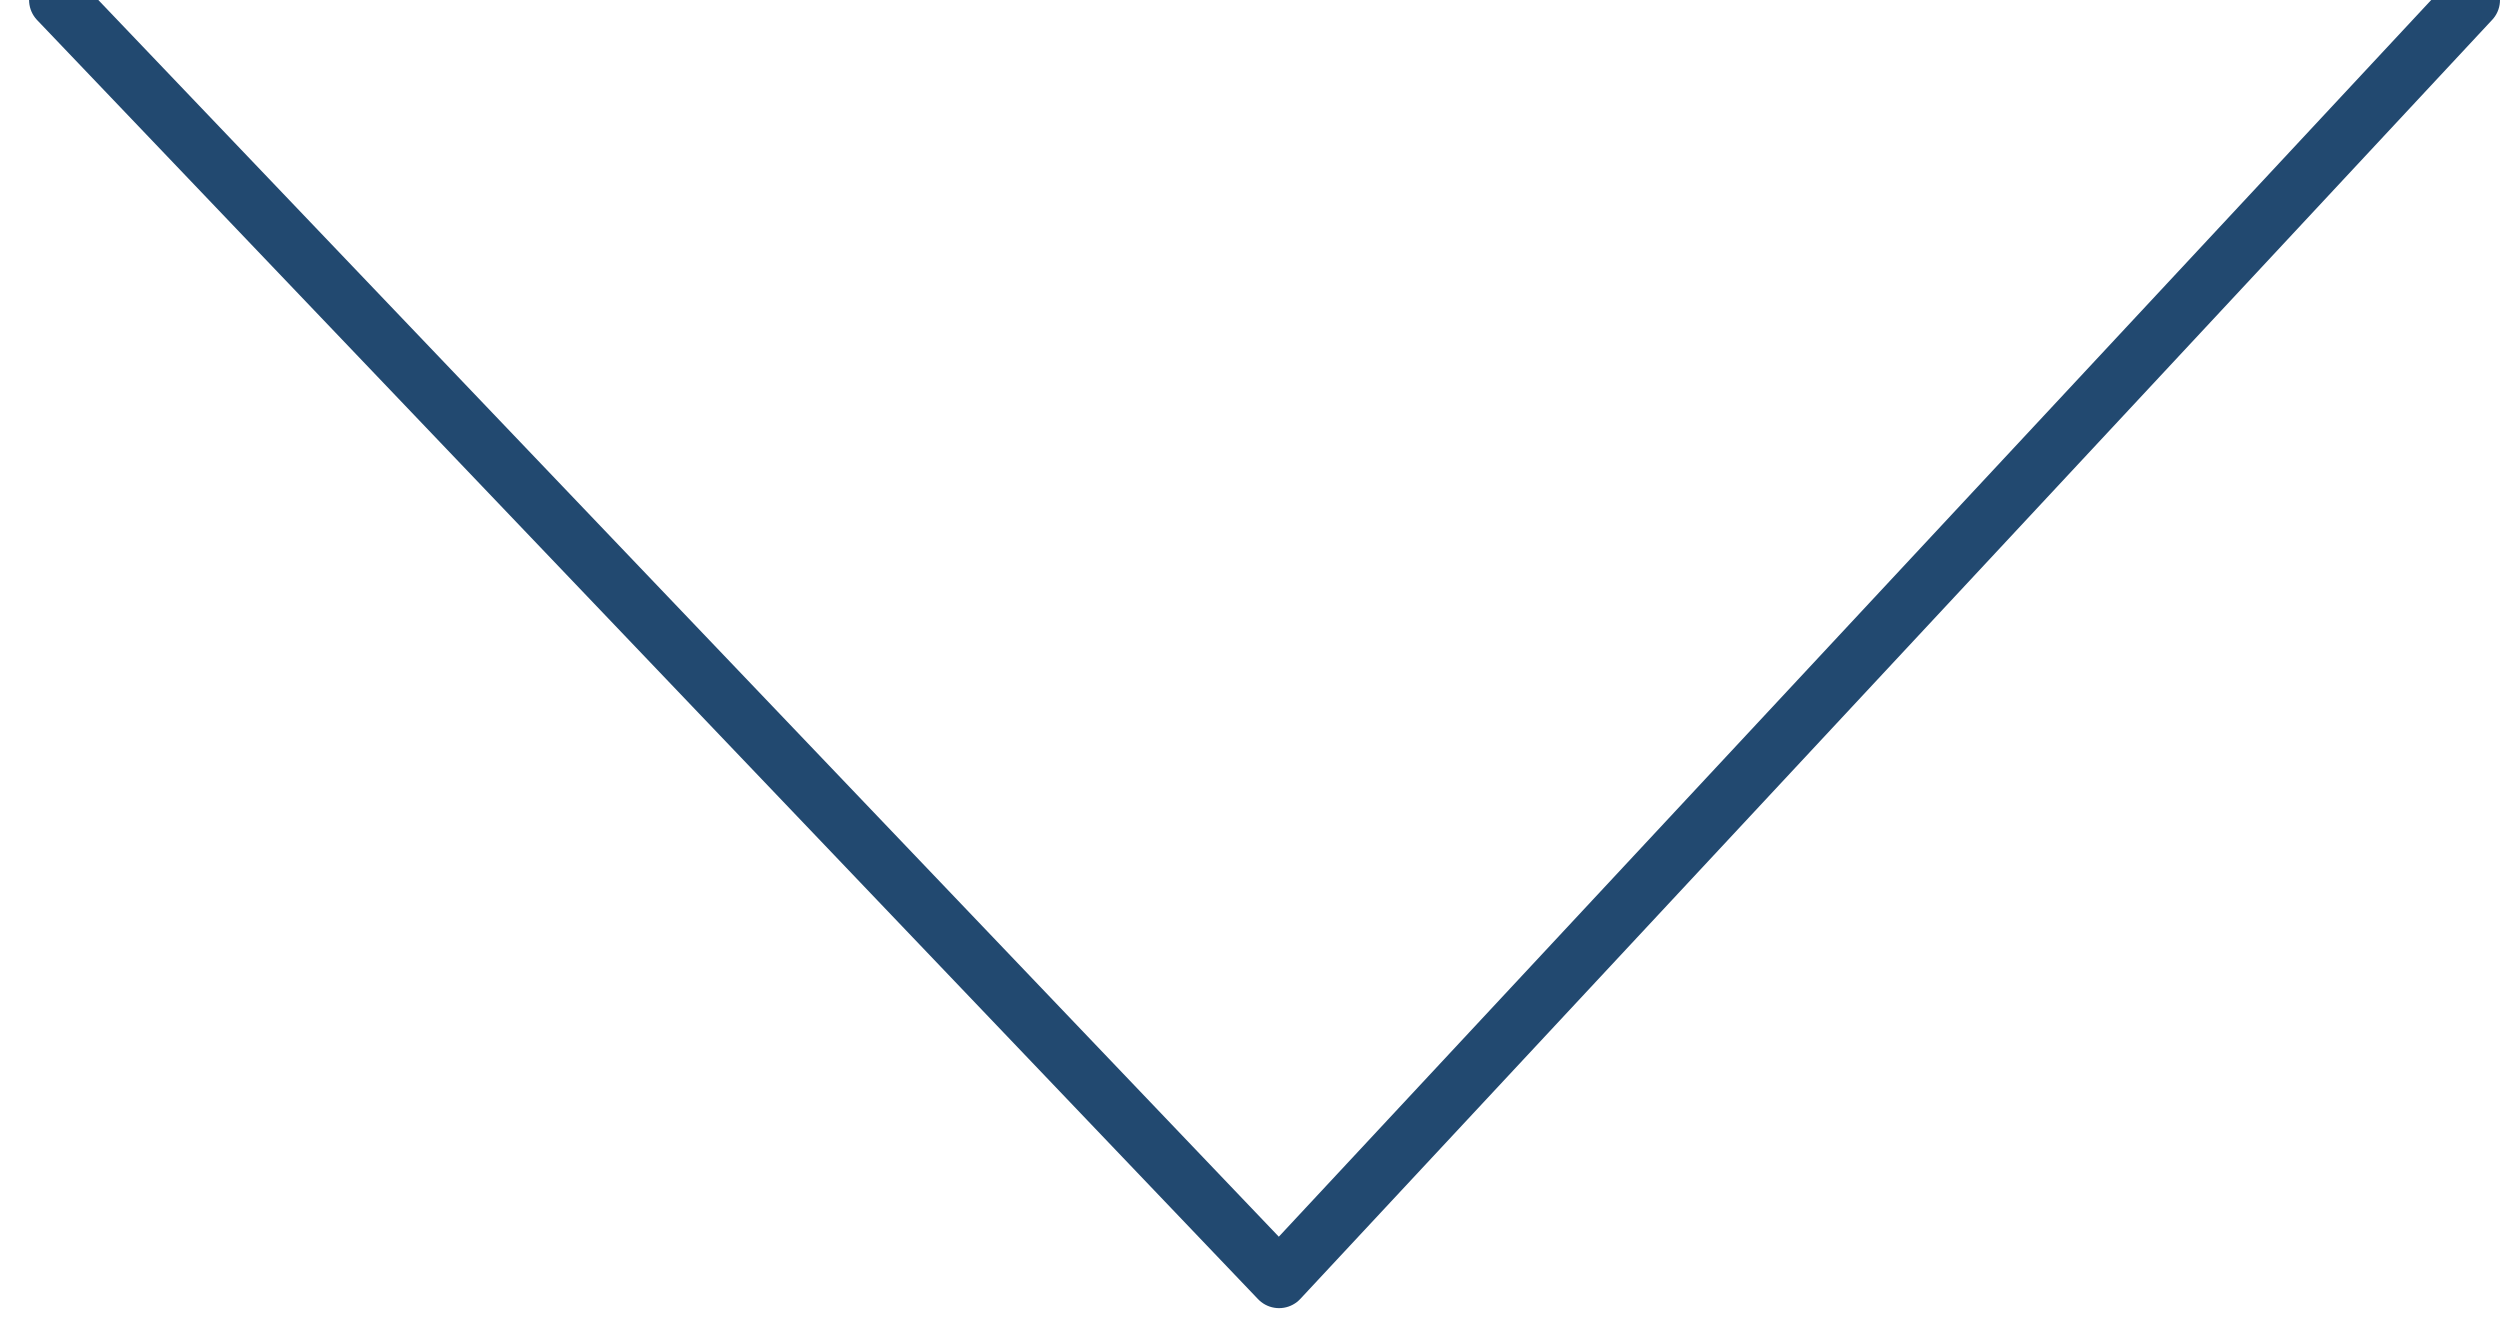<?xml version="1.0" encoding="UTF-8"?> <svg xmlns="http://www.w3.org/2000/svg" width="43" height="23" viewBox="0 0 43 23" fill="none"> <path d="M1 0L22 22L42.5 0" stroke="#224970" stroke-linecap="round" stroke-linejoin="round"></path> </svg> 